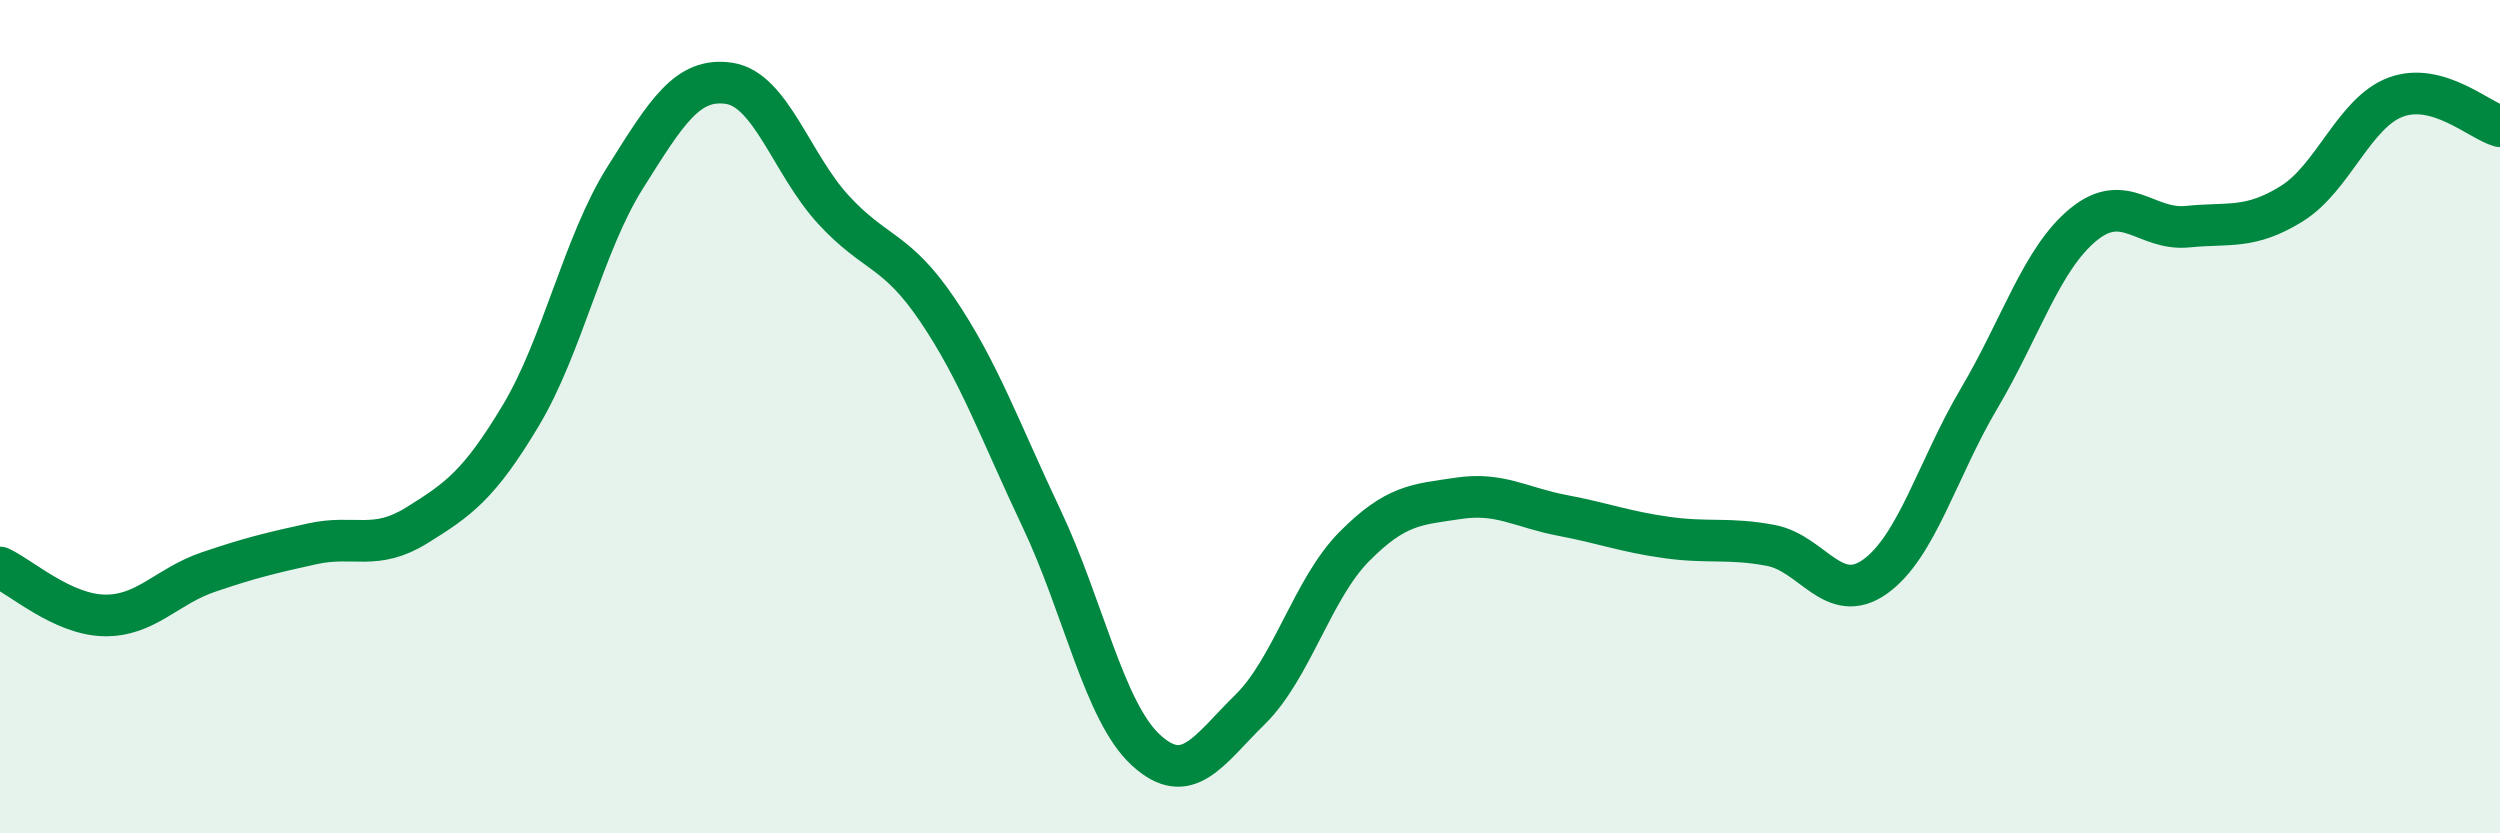 
    <svg width="60" height="20" viewBox="0 0 60 20" xmlns="http://www.w3.org/2000/svg">
      <path
        d="M 0,13.62 C 0.5,13.85 1.5,14.75 2.5,14.77 C 3.5,14.79 4,14.07 5,13.73 C 6,13.39 6.5,13.27 7.5,13.05 C 8.5,12.83 9,13.23 10,12.61 C 11,11.99 11.5,11.64 12.5,9.97 C 13.5,8.3 14,5.86 15,4.27 C 16,2.68 16.5,1.85 17.5,2 C 18.5,2.15 19,3.94 20,5.03 C 21,6.12 21.5,5.96 22.5,7.44 C 23.5,8.92 24,10.34 25,12.45 C 26,14.56 26.5,17.08 27.5,18 C 28.5,18.92 29,18.01 30,17.03 C 31,16.05 31.5,14.13 32.5,13.12 C 33.5,12.11 34,12.11 35,11.96 C 36,11.81 36.5,12.18 37.5,12.37 C 38.5,12.56 39,12.76 40,12.9 C 41,13.04 41.5,12.9 42.5,13.09 C 43.5,13.28 44,14.55 45,13.84 C 46,13.13 46.5,11.25 47.5,9.56 C 48.5,7.87 49,6.21 50,5.39 C 51,4.57 51.5,5.54 52.5,5.44 C 53.5,5.34 54,5.51 55,4.89 C 56,4.27 56.5,2.7 57.5,2.33 C 58.5,1.96 59.5,2.89 60,3.03L60 20L0 20Z"
        fill="#008740"
        opacity="0.1"
        stroke-linecap="round"
        stroke-linejoin="round"
      />
      <path
        d="M 0,13.62 C 0.5,13.85 1.5,14.75 2.5,14.77 C 3.5,14.79 4,14.07 5,13.73 C 6,13.39 6.5,13.27 7.5,13.05 C 8.5,12.83 9,13.23 10,12.61 C 11,11.99 11.5,11.64 12.5,9.97 C 13.5,8.3 14,5.86 15,4.27 C 16,2.68 16.5,1.85 17.5,2 C 18.5,2.15 19,3.94 20,5.03 C 21,6.12 21.5,5.96 22.5,7.44 C 23.5,8.92 24,10.34 25,12.45 C 26,14.56 26.5,17.08 27.5,18 C 28.5,18.92 29,18.01 30,17.03 C 31,16.05 31.5,14.13 32.5,13.12 C 33.5,12.11 34,12.11 35,11.96 C 36,11.81 36.5,12.18 37.5,12.37 C 38.5,12.56 39,12.76 40,12.9 C 41,13.04 41.5,12.9 42.5,13.09 C 43.5,13.28 44,14.55 45,13.84 C 46,13.13 46.5,11.25 47.5,9.56 C 48.5,7.87 49,6.21 50,5.39 C 51,4.57 51.5,5.54 52.5,5.44 C 53.5,5.34 54,5.51 55,4.89 C 56,4.27 56.5,2.7 57.5,2.33 C 58.5,1.96 59.5,2.89 60,3.03"
        stroke="#008740"
        stroke-width="1"
        fill="none"
        stroke-linecap="round"
        stroke-linejoin="round"
      />
    </svg>
  